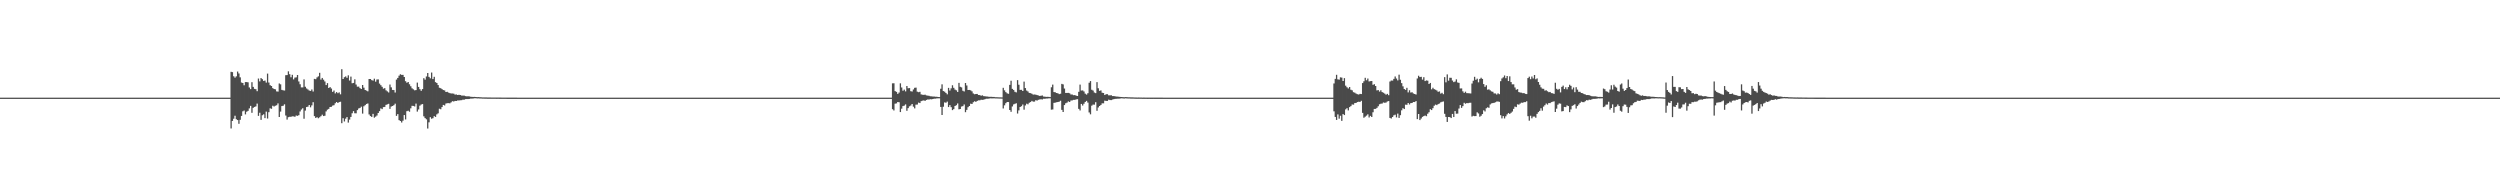 <?xml version="1.0" encoding="UTF-8"?>
<svg xmlns="http://www.w3.org/2000/svg" width="1920" height="150">
  <path d="M0 75.000h1v1.000H0zM1 75.000h1v1.000H1zM2 75.000h1v1.000H2zM3 75.000h1v1.000H3zM4 75.000h1v1.000H4zM5 75.000h1v1.000H5zM6 75.000h1v1.000H6zM7 75.000h1v1.000H7zM8 75.000h1v1.000H8zM9 75.000h1v1.000H9zM10 75.000h1v1.000H10zM11 75.000h1v1.000H11zM12 75.000h1v1.000H12zM13 75.000h1v1.000H13zM14 75.000h1v1.000H14zM15 75.000h1v1.000H15zM16 75.000h1v1.000H16zM17 75.000h1v1.000H17zM18 75.000h1v1.000H18zM19 75.000h1v1.000H19zM20 75.000h1v1.000H20zM21 75.000h1v1.000H21zM22 75.000h1v1.000H22zM23 75.000h1v1.000H23zM24 75.000h1v1.000H24zM25 75.000h1v1.000H25zM26 75.000h1v1.000H26zM27 75.000h1v1.000H27zM28 75.000h1v1.000H28zM29 75.000h1v1.000H29zM30 75.000h1v1.000H30zM31 75.000h1v1.000H31zM32 75.000h1v1.000H32zM33 75.000h1v1.000H33zM34 75.000h1v1.000H34zM35 75.000h1v1.000H35zM36 75.000h1v1.000H36zM37 75.000h1v1.000H37zM38 75.000h1v1.000H38zM39 75.000h1v1.000H39zM40 75.000h1v1.000H40zM41 75.000h1v1.000H41zM42 75.000h1v1.000H42zM43 75.000h1v1.000H43zM44 75.000h1v1.000H44zM45 75.000h1v1.000H45zM46 75.000h1v1.000H46zM47 75.000h1v1.000H47zM48 75.000h1v1.000H48zM49 75.000h1v1.000H49zM50 75.000h1v1.000H50zM51 75.000h1v1.000H51zM52 75.000h1v1.000H52zM53 75.000h1v1.000H53zM54 75.000h1v1.000H54zM55 75.000h1v1.000H55zM56 75.000h1v1.000H56zM57 75.000h1v1.000H57zM58 75.000h1v1.000H58zM59 75.000h1v1.000H59zM60 75.000h1v1.000H60zM61 75.000h1v1.000H61zM62 75.000h1v1.000H62zM63 75.000h1v1.000H63zM64 75.000h1v1.000H64zM65 75.000h1v1.000H65zM66 75.000h1v1.000H66zM67 75.000h1v1.000H67zM68 75.000h1v1.000H68zM69 75.000h1v1.000H69zM70 75.000h1v1.000H70zM71 75.000h1v1.000H71zM72 75.000h1v1.000H72zM73 75.000h1v1.000H73zM74 75.000h1v1.000H74zM75 75.000h1v1.000H75zM76 75.000h1v1.000H76zM77 75.000h1v1.000H77zM78 75.000h1v1.000H78zM79 75.000h1v1.000H79zM80 75.000h1v1.000H80zM81 75.000h1v1.000H81zM82 75.000h1v1.000H82zM83 75.000h1v1.000H83zM84 75.000h1v1.000H84zM85 75.000h1v1.000H85zM86 75.000h1v1.000H86zM87 75.000h1v1.000H87zM88 75.000h1v1.000H88zM89 75.000h1v1.000H89zM90 75.000h1v1.000H90zM91 75.000h1v1.000H91zM92 75.000h1v1.000H92zM93 75.000h1v1.000H93zM94 75.000h1v1.000H94zM95 75.000h1v1.000H95zM96 75.000h1v1.000H96zM97 75.000h1v1.000H97zM98 75.000h1v1.000H98zM99 75.000h1v1.000H99zM100 75.000h1v1.000H100zM101 75.000h1v1.000H101zM102 75.000h1v1.000H102zM103 75.000h1v1.000H103zM104 75.000h1v1.000H104zM105 75.000h1v1.000H105zM106 75.000h1v1.000H106zM107 75.000h1v1.000H107zM108 75.000h1v1.000H108zM109 75.000h1v1.000H109zM110 75.000h1v1.000H110zM111 75.000h1v1.000H111zM112 75.000h1v1.000H112zM113 75.000h1v1.000H113zM114 75.000h1v1.000H114zM115 75.000h1v1.000H115zM116 75.000h1v1.000H116zM117 75.000h1v1.000H117zM118 75.000h1v1.000H118zM119 75.000h1v1.000H119zM120 75.000h1v1.000H120zM121 75.000h1v1.000H121zM122 75.000h1v1.000H122zM123 75.000h1v1.000H123zM124 75.000h1v1.000H124zM125 75.000h1v1.000H125zM126 75.000h1v1.000H126zM127 75.000h1v1.000H127zM128 75.000h1v1.000H128zM129 75.000h1v1.000H129zM130 75.000h1v1.000H130zM131 75.000h1v1.000H131zM132 75.000h1v1.000H132zM133 75.000h1v1.000H133zM134 75.000h1v1.000H134zM135 75.000h1v1.000H135zM136 75.000h1v1.000H136zM137 75.000h1v1.000H137zM138 75.000h1v1.000H138zM139 75.000h1v1.000H139zM140 75.000h1v1.000H140zM141 75.000h1v1.000H141zM142 75.000h1v1.000H142zM143 75.000h1v1.000H143zM144 75.000h1v1.000H144zM145 75.000h1v1.000H145zM146 75.000h1v1.000H146zM147 75.000h1v1.000H147zM148 75.000h1v1.000H148zM149 75.000h1v1.000H149zM150 75.000h1v1.000H150zM151 75.000h1v1.000H151zM152 75.000h1v1.000H152zM153 75.000h1v1.000H153zM154 75.000h1v1.000H154zM155 75.000h1v1.000H155zM156 75.000h1v1.000H156zM157 75.000h1v1.000H157zM158 75.000h1v1.000H158zM159 75.000h1v1.000H159zM160 75.000h1v1.000H160zM161 75.000h1v1.000H161zM162 75.000h1v1.000H162zM163 75.000h1v1.000H163zM164 75.000h1v1.000H164zM165 75.000h1v1.000H165zM166 75.000h1v1.000H166zM167 75.000h1v1.000H167zM168 75.000h1v1.000H168zM169 75.000h1v1.000H169zM170 75.000h1v1.000H170zM171 75.000h1v1.000H171zM172 75.000h1v1.000H172zM173 75.000h1v1.000H173zM174 75.000h1v1.000H174zM175 75.000h1v1.000H175zM176 75.000h1v1.000H176zM177 55.154h1v43.490H177zM178 55.389h1v37.510H178zM179 58.579h1v32.595H179zM180 59.641h1v29.220H180zM181 58.599h1v32.982H181zM182 54.942h1v37.288H182zM183 56.438h1v38.627H183zM184 59.376h1v32.637H184zM185 63.383h1v25.656H185zM186 63.748h1v21.745H186zM187 65.495h1v19.373H187zM188 63.004h1v24.836H188zM189 63.012h1v22.794H189zM190 63.243h1v21.915H190zM191 67.149h1v16.110H191zM192 68.463h1v12.846H192zM193 63.142h1v23.505H193zM194 66.702h1v16.107H194zM195 68.239h1v13.900H195zM196 68.482h1v13.254H196zM197 70.047h1v9.499H197zM198 60.334h1v28.649H198zM199 62.506h1v24.084H199zM200 59.946h1v32.125H200zM201 60.802h1v27.704H201zM202 62.154h1v25.628H202zM203 61.863h1v28.861H203zM204 63.452h1v22.232H204zM205 56.506h1v34.503H205zM206 63.412h1v22.774H206zM207 65.418h1v17.797H207zM208 66.060h1v17.522H208zM209 67.671h1v13.541H209zM210 68.330h1v13.484H210zM211 68.615h1v12.611H211zM212 70.173h1v10.671H212zM213 70.351h1v9.038H213zM214 64.099h1v25.766H214zM215 64.743h1v20.980H215zM216 68.997h1v12.455H216zM217 69.383h1v11.804H217zM218 69.550h1v10.589H218zM219 57.751h1v30.957H219zM220 57.664h1v34.174H220zM221 54.803h1v35.185H221zM222 56.977h1v32.746H222zM223 59.344h1v30.366H223zM224 57.426h1v31.940H224zM225 60.991h1v28.400H225zM226 59.590h1v30.099H226zM227 59.394h1v29.341H227zM228 57.579h1v31.416H228zM229 62.557h1v25.917H229zM230 64.721h1v20.859H230zM231 67.103h1v17.009H231zM232 67.132h1v16.015H232zM233 61.003h1v30.198H233zM234 66.611h1v18.310H234zM235 67.946h1v14.282H235zM236 68.712h1v13.198H236zM237 69.524h1v11.100H237zM238 69.822h1v12.586H238zM239 68.692h1v12.252H239zM240 70.277h1v8.203H240zM241 60.585h1v28.619H241zM242 60.818h1v29.764H242zM243 59.420h1v30.604H243zM244 58.648h1v32.191H244zM245 55.892h1v34.213H245zM246 61.154h1v28.088H246zM247 59.834h1v28.245H247zM248 61.206h1v27.941H248zM249 62.558h1v26.325H249zM250 65.321h1v20.256H250zM251 63.833h1v20.389H251zM252 67.570h1v16.057H252zM253 66.879h1v15.274H253zM254 68.007h1v14.028H254zM255 70.577h1v10.541H255zM256 69.516h1v11.281H256zM257 71.718h1v7.584H257zM258 70.692h1v7.650H258zM259 71.574h1v7.555H259zM260 70.986h1v7.381H260zM261 72.431h1v5.680H261zM262 53.161h1v41.477H262zM263 60.682h1v30.114H263zM264 59.313h1v33.947H264zM265 58.675h1v32.459H265zM266 59.768h1v30.114H266zM267 57.839h1v36.297H267zM268 61.825h1v30.022H268zM269 58.841h1v30.946H269zM270 63.941h1v23.045H270zM271 63.677h1v21.692H271zM272 60.939h1v26.048H272zM273 64.903h1v22.158H273zM274 66.545h1v18.060H274zM275 66.514h1v16.802H275zM276 67.669h1v15.237H276zM277 68.360h1v13.578H277zM278 65.257h1v21.983H278zM279 67.332h1v14.258H279zM280 69.138h1v11.594H280zM281 69.571h1v10.244H281zM282 70.138h1v9.336H282zM283 60.672h1v27.239H283zM284 60.673h1v28.473H284zM285 61.545h1v28.256H285zM286 61.891h1v25.560H286zM287 60.410h1v29.966H287zM288 62.744h1v26.833H288zM289 61.009h1v27.710H289zM290 60.995h1v25.801H290zM291 64.228h1v21.111H291zM292 65.444h1v17.815H292zM293 66.664h1v17.150H293zM294 68.101h1v14.168H294zM295 67.665h1v14.473H295zM296 69.391h1v11.153H296zM297 70.201h1v9.907H297zM298 70.991h1v8.736H298zM299 64.898h1v18.721H299zM300 67.054h1v14.748H300zM301 69.059h1v12.334H301zM302 69.177h1v11.628H302zM303 71.076h1v8.523H303zM304 61.110h1v27.875H304zM305 59.875h1v27.767H305zM306 58.099h1v34.170H306zM307 57.034h1v35.910H307zM308 57.495h1v36.606H308zM309 57.481h1v35.190H309zM310 59.134h1v29.236H310zM311 62.375h1v29.393H311zM312 63.545h1v21.845H312zM313 62.971h1v22.065H313zM314 64.740h1v21.050H314zM315 66.229h1v16.972H315zM316 67.820h1v13.422H316zM317 68.589h1v12.781H317zM318 69.396h1v12.390H318zM319 69.192h1v10.353H319zM320 63.439h1v22.293H320zM321 66.772h1v17.287H321zM322 68.492h1v12.679H322zM323 69.747h1v10.561H323zM324 68.378h1v11.520H324zM325 60.060h1v29.300H325zM326 61.208h1v29.528H326zM327 58.700h1v32.959H327zM328 56.077h1v42.657H328zM329 59.044h1v34.884H329zM330 60.147h1v29.862H330zM331 55.718h1v35.472H331zM332 60.739h1v30.033H332zM333 59.003h1v30.195H333zM334 63.079h1v26.731H334zM335 63.762h1v24.098H335zM336 65.330h1v21.703H336zM337 67.371h1v16.118H337zM338 67.755h1v16.164H338zM339 68.479h1v13.740H339zM340 69.167h1v11.401H340zM341 69.423h1v11.553H341zM342 70.667h1v8.856H342zM343 70.491h1v8.780H343zM344 71.128h1v8.091H344zM345 71.525h1v7.822H345zM346 71.790h1v6.783H346zM347 71.805h1v5.927H347zM348 71.937h1v6.043H348zM349 72.647h1v4.859H349zM350 72.547h1v5.017H350zM351 72.954h1v4.204H351zM352 72.791h1v4.347H352zM353 72.947h1v4.067H353zM354 73.361h1v3.591H354zM355 73.442h1v3.114H355zM356 73.434h1v3.143H356zM357 73.844h1v2.302H357zM358 73.988h1v2.113H358zM359 73.929h1v2.178H359zM360 74.010h1v1.973H360zM361 74.291h1v1.442H361zM362 74.395h1v1.328H362zM363 74.421h1v1.175H363zM364 74.419h1v1.068H364zM365 74.485h1v1.003H365zM366 74.597h1v1.000H366zM367 74.559h1v1.000H367zM368 74.665h1v1.000H368zM369 74.700h1v1.000H369zM370 74.779h1v1.000H370zM371 74.785h1v1.000H371zM372 74.812h1v1.000H372zM373 74.810h1v1.000H373zM374 74.865h1v1.000H374zM375 74.863h1v1.000H375zM376 74.871h1v1.000H376zM377 74.891h1v1.000H377zM378 74.892h1v1.000H378zM379 74.899h1v1.000H379zM380 74.888h1v1.000H380zM381 74.911h1v1.000H381zM382 74.892h1v1.000H382zM383 74.930h1v1.000H383zM384 74.927h1v1.000H384zM385 74.936h1v1.000H385zM386 74.948h1v1.000H386zM387 74.947h1v1.000H387zM388 74.951h1v1.000H388zM389 74.959h1v1.000H389zM390 74.965h1v1.000H390zM391 74.958h1v1.000H391zM392 74.968h1v1.000H392zM393 74.977h1v1.000H393zM394 74.972h1v1.000H394zM395 74.979h1v1.000H395zM396 74.982h1v1.000H396zM397 74.984h1v1.000H397zM398 74.986h1v1.000H398zM399 74.988h1v1.000H399zM400 74.990h1v1.000H400zM401 74.991h1v1.000H401zM402 74.992h1v1.000H402zM403 74.993h1v1.000H403zM404 74.993h1v1.000H404zM405 74.994h1v1.000H405zM406 74.994h1v1.000H406zM407 74.995h1v1.000H407zM408 74.995h1v1.000H408zM409 74.996h1v1.000H409zM410 74.995h1v1.000H410zM411 74.996h1v1.000H411zM412 74.996h1v1.000H412zM413 74.996h1v1.000H413zM414 74.997h1v1.000H414zM415 74.997h1v1.000H415zM416 74.997h1v1.000H416zM417 74.997h1v1.000H417zM418 74.998h1v1.000H418zM419 74.999h1v1.000H419zM420 74.999h1v1.000H420zM421 74.999h1v1.000H421zM422 74.999h1v1.000H422zM423 74.999h1v1.000H423zM424 74.999h1v1.000H424zM425 74.999h1v1.000H425zM426 74.999h1v1.000H426zM427 74.999h1v1.000H427zM428 74.999h1v1.000H428zM429 74.999h1v1.000H429zM430 75.000h1v1.000H430zM431 74.999h1v1.000H431zM432 75.000h1v1.000H432zM433 75.000h1v1.000H433zM434 75.000h1v1.000H434zM435 75.000h1v1.000H435zM436 75.000h1v1.000H436zM437 75.000h1v1.000H437zM438 75.000h1v1.000H438zM439 75.000h1v1.000H439zM440 75.000h1v1.000H440zM441 75.000h1v1.000H441zM442 75.000h1v1.000H442zM443 75.000h1v1.000H443zM444 75.000h1v1.000H444zM445 75.000h1v1.000H445zM446 75.000h1v1.000H446zM447 75.000h1v1.000H447zM448 75.000h1v1.000H448zM449 75.000h1v1.000H449zM450 75.000h1v1.000H450zM451 75.000h1v1.000H451zM452 75.000h1v1.000H452zM453 75.000h1v1.000H453zM454 75.000h1v1.000H454zM455 75.000h1v1.000H455zM456 75.000h1v1.000H456zM457 75.000h1v1.000H457zM458 75.000h1v1.000H458zM459 75.000h1v1.000H459zM460 75.000h1v1.000H460zM461 75.000h1v1.000H461zM462 75.000h1v1.000H462zM463 75.000h1v1.000H463zM464 75.000h1v1.000H464zM465 75.000h1v1.000H465zM466 75.000h1v1.000H466zM467 75.000h1v1.000H467zM468 75.000h1v1.000H468zM469 75.000h1v1.000H469zM470 75.000h1v1.000H470zM471 75.000h1v1.000H471zM472 75.000h1v1.000H472zM473 75.000h1v1.000H473zM474 75.000h1v1.000H474zM475 75.000h1v1.000H475zM476 75.000h1v1.000H476zM477 75.000h1v1.000H477zM478 75.000h1v1.000H478zM479 75.000h1v1.000H479zM480 75.000h1v1.000H480zM481 75.000h1v1.000H481zM482 75.000h1v1.000H482zM483 75.000h1v1.000H483zM484 75.000h1v1.000H484zM485 75.000h1v1.000H485zM486 75.000h1v1.000H486zM487 75.000h1v1.000H487zM488 75.000h1v1.000H488zM489 75.000h1v1.000H489zM490 75.000h1v1.000H490zM491 75.000h1v1.000H491zM492 75.000h1v1.000H492zM493 75.000h1v1.000H493zM494 75.000h1v1.000H494zM495 75.000h1v1.000H495zM496 75.000h1v1.000H496zM497 75.000h1v1.000H497zM498 75.000h1v1.000H498zM499 75.000h1v1.000H499zM500 75.000h1v1.000H500zM501 75.000h1v1.000H501zM502 75.000h1v1.000H502zM503 75.000h1v1.000H503zM504 75.000h1v1.000H504zM505 75.000h1v1.000H505zM506 75.000h1v1.000H506zM507 75.000h1v1.000H507zM508 75.000h1v1.000H508zM509 75.000h1v1.000H509zM510 75.000h1v1.000H510zM511 75.000h1v1.000H511zM512 75.000h1v1.000H512zM513 75.000h1v1.000H513zM514 75.000h1v1.000H514zM515 75.000h1v1.000H515zM516 75.000h1v1.000H516zM517 75.000h1v1.000H517zM518 75.000h1v1.000H518zM519 75.000h1v1.000H519zM520 75.000h1v1.000H520zM521 75.000h1v1.000H521zM522 75.000h1v1.000H522zM523 75.000h1v1.000H523zM524 75.000h1v1.000H524zM525 75.000h1v1.000H525zM526 75.000h1v1.000H526zM527 75.000h1v1.000H527zM528 75.000h1v1.000H528zM529 75.000h1v1.000H529zM530 75.000h1v1.000H530zM531 75.000h1v1.000H531zM532 75.000h1v1.000H532zM533 75.000h1v1.000H533zM534 75.000h1v1.000H534zM535 75.000h1v1.000H535zM536 75.000h1v1.000H536zM537 75.000h1v1.000H537zM538 75.000h1v1.000H538zM539 75.000h1v1.000H539zM540 75.000h1v1.000H540zM541 75.000h1v1.000H541zM542 75.000h1v1.000H542zM543 75.000h1v1.000H543zM544 75.000h1v1.000H544zM545 75.000h1v1.000H545zM546 75.000h1v1.000H546zM547 75.000h1v1.000H547zM548 75.000h1v1.000H548zM549 75.000h1v1.000H549zM550 75.000h1v1.000H550zM551 75.000h1v1.000H551zM552 75.000h1v1.000H552zM553 75.000h1v1.000H553zM554 75.000h1v1.000H554zM555 75.000h1v1.000H555zM556 75.000h1v1.000H556zM557 75.000h1v1.000H557zM558 75.000h1v1.000H558zM559 75.000h1v1.000H559zM560 75.000h1v1.000H560zM561 75.000h1v1.000H561zM562 75.000h1v1.000H562zM563 75.000h1v1.000H563zM564 75.000h1v1.000H564zM565 75.000h1v1.000H565zM566 75.000h1v1.000H566zM567 75.000h1v1.000H567zM568 75.000h1v1.000H568zM569 75.000h1v1.000H569zM570 75.000h1v1.000H570zM571 75.000h1v1.000H571zM572 75.000h1v1.000H572zM573 75.000h1v1.000H573zM574 75.000h1v1.000H574zM575 75.000h1v1.000H575zM576 75.000h1v1.000H576zM577 75.000h1v1.000H577zM578 75.000h1v1.000H578zM579 75.000h1v1.000H579zM580 75.000h1v1.000H580zM581 75.000h1v1.000H581zM582 75.000h1v1.000H582zM583 75.000h1v1.000H583zM584 75.000h1v1.000H584zM585 75.000h1v1.000H585zM586 75.000h1v1.000H586zM587 75.000h1v1.000H587zM588 75.000h1v1.000H588zM589 75.000h1v1.000H589zM590 75.000h1v1.000H590zM591 75.000h1v1.000H591zM592 75.000h1v1.000H592zM593 75.000h1v1.000H593zM594 75.000h1v1.000H594zM595 75.000h1v1.000H595zM596 75.000h1v1.000H596zM597 75.000h1v1.000H597zM598 75.000h1v1.000H598zM599 75.000h1v1.000H599zM600 75.000h1v1.000H600zM601 75.000h1v1.000H601zM602 75.000h1v1.000H602zM603 75.000h1v1.000H603zM604 75.000h1v1.000H604zM605 75.000h1v1.000H605zM606 75.000h1v1.000H606zM607 75.000h1v1.000H607zM608 75.000h1v1.000H608zM609 75.000h1v1.000H609zM610 75.000h1v1.000H610zM611 75.000h1v1.000H611zM612 75.000h1v1.000H612zM613 75.000h1v1.000H613zM614 75.000h1v1.000H614zM615 75.000h1v1.000H615zM616 75.000h1v1.000H616zM617 75.000h1v1.000H617zM618 75.000h1v1.000H618zM619 75.000h1v1.000H619zM620 75.000h1v1.000H620zM621 75.000h1v1.000H621zM622 75.000h1v1.000H622zM623 75.000h1v1.000H623zM624 75.000h1v1.000H624zM625 75.000h1v1.000H625zM626 75.000h1v1.000H626zM627 75.000h1v1.000H627zM628 75.000h1v1.000H628zM629 75.000h1v1.000H629zM630 75.000h1v1.000H630zM631 75.000h1v1.000H631zM632 75.000h1v1.000H632zM633 75.000h1v1.000H633zM634 75.000h1v1.000H634zM635 75.000h1v1.000H635zM636 75.000h1v1.000H636zM637 75.000h1v1.000H637zM638 75.000h1v1.000H638zM639 75.000h1v1.000H639zM640 75.000h1v1.000H640zM641 75.000h1v1.000H641zM642 75.000h1v1.000H642zM643 75.000h1v1.000H643zM644 75.000h1v1.000H644zM645 75.000h1v1.000H645zM646 75.000h1v1.000H646zM647 75.000h1v1.000H647zM648 75.000h1v1.000H648zM649 75.000h1v1.000H649zM650 75.000h1v1.000H650zM651 75.000h1v1.000H651zM652 75.000h1v1.000H652zM653 75.000h1v1.000H653zM654 75.000h1v1.000H654zM655 75.000h1v1.000H655zM656 75.000h1v1.000H656zM657 75.000h1v1.000H657zM658 75.000h1v1.000H658zM659 75.000h1v1.000H659zM660 75.000h1v1.000H660zM661 75.000h1v1.000H661zM662 75.000h1v1.000H662zM663 75.000h1v1.000H663zM664 75.000h1v1.000H664zM665 75.000h1v1.000H665zM666 75.000h1v1.000H666zM667 75.000h1v1.000H667zM668 75.000h1v1.000H668zM669 75.000h1v1.000H669zM670 75.000h1v1.000H670zM671 75.000h1v1.000H671zM672 75.000h1v1.000H672zM673 75.000h1v1.000H673zM674 75.000h1v1.000H674zM675 75.000h1v1.000H675zM676 75.000h1v1.000H676zM677 75.000h1v1.000H677zM678 75.000h1v1.000H678zM679 75.000h1v1.000H679zM680 75.000h1v1.000H680zM681 75.000h1v1.000H681zM682 75.000h1v1.000H682zM683 75.000h1v1.000H683zM684 75.000h1v1.000H684zM685 64.023h1v19.825H685zM686 63.939h1v20.912H686zM687 69.970h1v9.650H687zM688 70.545h1v8.860H688zM689 72.101h1v6.234H689zM690 71.052h1v7.492H690zM691 63.987h1v22.057H691zM692 67.161h1v16.309H692zM693 69.669h1v11.804H693zM694 68.794h1v12.308H694zM695 70.213h1v9.955H695zM696 66.026h1v19.062H696zM697 67.803h1v15.251H697zM698 67.616h1v14.072H698zM699 70.022h1v11.051H699zM700 70.272h1v9.583H700zM701 68.713h1v13.231H701zM702 67.409h1v15.827H702zM703 67.255h1v13.143H703zM704 70.394h1v9.865H704zM705 70.828h1v7.989H705zM706 70.514h1v8.648H706zM707 72.494h1v5.198H707zM708 72.773h1v4.521H708zM709 72.838h1v4.279H709zM710 72.694h1v4.784H710zM711 73.257h1v3.493H711zM712 73.425h1v2.975H712zM713 73.564h1v2.895H713zM714 73.952h1v2.235H714zM715 73.960h1v2.319H715zM716 74.121h1v1.887H716zM717 74.153h1v1.615H717zM718 74.287h1v1.465H718zM719 74.317h1v1.231H719zM720 74.503h1v1.026H720zM721 74.543h1v1.000H721zM722 68.152h1v13.953H722zM723 64.780h1v23.557H723zM724 69.923h1v12.066H724zM725 70.383h1v8.241H725zM726 71.364h1v7.530H726zM727 72.456h1v5.585H727zM728 67.467h1v14.770H728zM729 69.525h1v11.235H729zM730 67.849h1v14.503H730zM731 65.496h1v19.090H731zM732 67.431h1v16.405H732zM733 68.790h1v12.625H733zM734 69.394h1v11.394H734zM735 70.586h1v8.890H735zM736 63.643h1v20.346H736zM737 66.640h1v17.075H737zM738 67.123h1v14.695H738zM739 69.692h1v11.799H739zM740 70.226h1v10.025H740zM741 63.761h1v22.407H741zM742 65.645h1v18.733H742zM743 69.131h1v13.208H743zM744 69.066h1v12.365H744zM745 69.387h1v10.243H745zM746 70.158h1v9.735H746zM747 71.806h1v6.723H747zM748 72.407h1v5.364H748zM749 72.210h1v6.039H749zM750 72.125h1v5.381H750zM751 72.964h1v4.104H751zM752 73.020h1v4.037H752zM753 73.533h1v3.045H753zM754 73.239h1v3.435H754zM755 73.828h1v2.723H755zM756 73.944h1v2.254H756zM757 74.067h1v1.778H757zM758 74.134h1v1.701H758zM759 74.364h1v1.387H759zM760 74.331h1v1.191H760zM761 74.366h1v1.193H761zM762 74.470h1v1.096H762zM763 74.467h1v1.037H763zM764 74.627h1v1.000H764zM765 74.647h1v1.000H765zM766 74.677h1v1.000H766zM767 74.743h1v1.000H767zM768 74.749h1v1.000H768zM769 74.795h1v1.000H769zM770 67.443h1v15.883H770zM771 69.381h1v11.524H771zM772 70.745h1v8.500H772zM773 71.681h1v6.674H773zM774 72.064h1v6.321H774zM775 65.186h1v19.277H775zM776 62.004h1v23.839H776zM777 68.273h1v13.502H777zM778 69.063h1v11.111H778zM779 70.507h1v9.218H779zM780 70.953h1v8.363H780zM781 61.563h1v25.640H781zM782 65.058h1v19.752H782zM783 69.035h1v13.132H783zM784 68.978h1v12.568H784zM785 69.868h1v10.399H785zM786 62.658h1v21.553H786zM787 67.618h1v13.386H787zM788 69.551h1v10.049H788zM789 70.253h1v9.878H789zM790 71.384h1v7.534H790zM791 71.521h1v6.889H791zM792 71.971h1v5.520H792zM793 72.664h1v5.431H793zM794 72.540h1v5.484H794zM795 72.730h1v4.230H795zM796 73.002h1v4.239H796zM797 73.337h1v3.320H797zM798 73.676h1v2.731H798zM799 73.543h1v2.702H799zM800 73.328h1v3.073H800zM801 74.148h1v1.665H801zM802 74.218h1v1.659H802zM803 74.417h1v1.246H803zM804 74.363h1v1.297H804zM805 74.396h1v1.114H805zM806 74.525h1v1.000H806zM807 67.019h1v17.187H807zM808 64.974h1v19.103H808zM809 70.706h1v8.271H809zM810 70.897h1v7.914H810zM811 71.417h1v7.124H811zM812 71.675h1v6.651H812zM813 72.313h1v5.774H813zM814 72.013h1v5.329H814zM815 64.385h1v19.979H815zM816 64.814h1v21.178H816zM817 67.977h1v12.725H817zM818 71.371h1v7.931H818zM819 71.388h1v7.385H819zM820 71.321h1v6.572H820zM821 71.653h1v6.688H821zM822 72.567h1v4.616H822zM823 72.610h1v4.506H823zM824 73.088h1v3.627H824zM825 73.026h1v3.694H825zM826 73.470h1v2.871H826zM827 73.744h1v2.454H827zM828 70.508h1v13.109H828zM829 64.967h1v19.865H829zM830 69.512h1v10.313H830zM831 69.404h1v11.622H831zM832 70.270h1v9.393H832zM833 71.961h1v6.316H833zM834 72.649h1v4.818H834zM835 71.597h1v7.188H835zM836 63.561h1v22.799H836zM837 62.264h1v25.533H837zM838 68.902h1v12.247H838zM839 69.509h1v10.812H839zM840 71.076h1v9.313H840zM841 71.523h1v6.970H841zM842 63.096h1v22.022H842zM843 67.807h1v14.711H843zM844 69.794h1v11.619H844zM845 69.440h1v11.160H845zM846 71.216h1v8.166H846zM847 71.416h1v7.931H847zM848 72.984h1v4.310H848zM849 72.325h1v5.194H849zM850 72.342h1v5.194H850zM851 73.237h1v3.319H851zM852 73.205h1v3.621H852zM853 73.155h1v3.744H853zM854 73.781h1v2.663H854zM855 73.802h1v2.341H855zM856 73.959h1v1.987H856zM857 74.154h1v1.709H857zM858 74.192h1v1.577H858zM859 74.330h1v1.470H859zM860 74.453h1v1.161H860zM861 74.494h1v1.000H861zM862 74.617h1v1.000H862zM863 74.654h1v1.000H863zM864 74.540h1v1.000H864zM865 74.597h1v1.000H865zM866 74.686h1v1.000H866zM867 74.698h1v1.000H867zM868 74.768h1v1.000H868zM869 74.763h1v1.000H869zM870 74.784h1v1.000H870zM871 74.847h1v1.000H871zM872 74.855h1v1.000H872zM873 74.883h1v1.000H873zM874 74.874h1v1.000H874zM875 74.895h1v1.000H875zM876 74.903h1v1.000H876zM877 74.933h1v1.000H877zM878 74.932h1v1.000H878zM879 74.937h1v1.000H879zM880 74.941h1v1.000H880zM881 74.961h1v1.000H881zM882 74.949h1v1.000H882zM883 74.957h1v1.000H883zM884 74.962h1v1.000H884zM885 74.956h1v1.000H885zM886 74.959h1v1.000H886zM887 74.962h1v1.000H887zM888 74.975h1v1.000H888zM889 74.973h1v1.000H889zM890 74.981h1v1.000H890zM891 74.981h1v1.000H891zM892 74.981h1v1.000H892zM893 74.984h1v1.000H893zM894 74.988h1v1.000H894zM895 74.985h1v1.000H895zM896 74.987h1v1.000H896zM897 74.989h1v1.000H897zM898 74.989h1v1.000H898zM899 74.992h1v1.000H899zM900 74.991h1v1.000H900zM901 74.992h1v1.000H901zM902 74.994h1v1.000H902zM903 74.994h1v1.000H903zM904 74.992h1v1.000H904zM905 74.994h1v1.000H905zM906 74.996h1v1.000H906zM907 74.996h1v1.000H907zM908 74.995h1v1.000H908zM909 74.996h1v1.000H909zM910 74.995h1v1.000H910zM911 74.996h1v1.000H911zM912 74.997h1v1.000H912zM913 74.997h1v1.000H913zM914 74.997h1v1.000H914zM915 74.997h1v1.000H915zM916 74.997h1v1.000H916zM917 74.997h1v1.000H917zM918 74.998h1v1.000H918zM919 74.997h1v1.000H919zM920 74.998h1v1.000H920zM921 74.998h1v1.000H921zM922 74.999h1v1.000H922zM923 74.999h1v1.000H923zM924 74.999h1v1.000H924zM925 74.999h1v1.000H925zM926 74.999h1v1.000H926zM927 74.999h1v1.000H927zM928 74.999h1v1.000H928zM929 74.999h1v1.000H929zM930 74.999h1v1.000H930zM931 74.999h1v1.000H931zM932 74.999h1v1.000H932zM933 74.999h1v1.000H933zM934 74.999h1v1.000H934zM935 74.999h1v1.000H935zM936 74.999h1v1.000H936zM937 75.000h1v1.000H937zM938 74.999h1v1.000H938zM939 74.999h1v1.000H939zM940 75.000h1v1.000H940zM941 75.000h1v1.000H941zM942 75.000h1v1.000H942zM943 75.000h1v1.000H943zM944 75.000h1v1.000H944zM945 75.000h1v1.000H945zM946 75.000h1v1.000H946zM947 75.000h1v1.000H947zM948 75.000h1v1.000H948zM949 75.000h1v1.000H949zM950 75.000h1v1.000H950zM951 75.000h1v1.000H951zM952 75.000h1v1.000H952zM953 75.000h1v1.000H953zM954 75.000h1v1.000H954zM955 75.000h1v1.000H955zM956 75.000h1v1.000H956zM957 75.000h1v1.000H957zM958 75.000h1v1.000H958zM959 75.000h1v1.000H959zM960 75.000h1v1.000H960zM961 75.000h1v1.000H961zM962 75.000h1v1.000H962zM963 75.000h1v1.000H963zM964 75.000h1v1.000H964zM965 75.000h1v1.000H965zM966 75.000h1v1.000H966zM967 75.000h1v1.000H967zM968 75.000h1v1.000H968zM969 75.000h1v1.000H969zM970 75.000h1v1.000H970zM971 75.000h1v1.000H971zM972 75.000h1v1.000H972zM973 75.000h1v1.000H973zM974 75.000h1v1.000H974zM975 75.000h1v1.000H975zM976 75.000h1v1.000H976zM977 75.000h1v1.000H977zM978 75.000h1v1.000H978zM979 75.000h1v1.000H979zM980 75.000h1v1.000H980zM981 75.000h1v1.000H981zM982 75.000h1v1.000H982zM983 75.000h1v1.000H983zM984 75.000h1v1.000H984zM985 75.000h1v1.000H985zM986 75.000h1v1.000H986zM987 75.000h1v1.000H987zM988 75.000h1v1.000H988zM989 75.000h1v1.000H989zM990 75.000h1v1.000H990zM991 75.000h1v1.000H991zM992 75.000h1v1.000H992zM993 75.000h1v1.000H993zM994 75.000h1v1.000H994zM995 75.000h1v1.000H995zM996 75.000h1v1.000H996zM997 75.000h1v1.000H997zM998 75.000h1v1.000H998zM999 75.000h1v1.000H999zM1000 75.000h1v1.000H1000zM1001 75.000h1v1.000H1001zM1002 75.000h1v1.000H1002zM1003 75.000h1v1.000H1003zM1004 75.000h1v1.000H1004zM1005 75.000h1v1.000H1005zM1006 75.000h1v1.000H1006zM1007 75.000h1v1.000H1007zM1008 75.000h1v1.000H1008zM1009 75.000h1v1.000H1009zM1010 75.000h1v1.000H1010zM1011 75.000h1v1.000H1011zM1012 75.000h1v1.000H1012zM1013 75.000h1v1.000H1013zM1014 75.000h1v1.000H1014zM1015 75.000h1v1.000H1015zM1016 75.000h1v1.000H1016zM1017 75.000h1v1.000H1017zM1018 75.000h1v1.000H1018zM1019 75.000h1v1.000H1019zM1020 75.000h1v1.000H1020zM1021 75.000h1v1.000H1021zM1022 75.000h1v1.000H1022zM1023 75.000h1v1.000H1023zM1024 64.085h1v21.417H1024zM1025 60.573h1v29.208H1025zM1026 57.436h1v34.661H1026zM1027 60.940h1v26.922H1027zM1028 61.206h1v29.917H1028zM1029 59.404h1v29.493H1029zM1030 59.575h1v33.237H1030zM1031 62.185h1v25.397H1031zM1032 60.030h1v28.340H1032zM1033 65.804h1v18.205H1033zM1034 67.022h1v16.087H1034zM1035 67.919h1v16.857H1035zM1036 66.816h1v15.452H1036zM1037 68.935h1v12.572H1037zM1038 69.365h1v10.865H1038zM1039 70.832h1v9.540H1039zM1040 71.187h1v7.944H1040zM1041 71.904h1v7.174H1041zM1042 72.351h1v6.018H1042zM1043 72.606h1v5.506H1043zM1044 72.083h1v6.180H1044zM1045 72.247h1v5.158H1045zM1046 63.798h1v22.901H1046zM1047 62.427h1v27.989H1047zM1048 59.742h1v29.883H1048zM1049 61.651h1v27.140H1049zM1050 60.327h1v27.490H1050zM1051 62.587h1v27.642H1051zM1052 62.309h1v26.672H1052zM1053 62.226h1v27.609H1053zM1054 65.118h1v21.082H1054zM1055 64.651h1v19.016H1055zM1056 66.042h1v17.591H1056zM1057 69.417h1v13.405H1057zM1058 69.182h1v12.444H1058zM1059 70.375h1v9.711H1059zM1060 69.305h1v10.368H1060zM1061 70.693h1v8.837H1061zM1062 71.220h1v7.451H1062zM1063 71.890h1v7.069H1063zM1064 72.718h1v6.042H1064zM1065 72.096h1v5.804H1065zM1066 73.133h1v4.508H1066zM1067 62.630h1v27.924H1067zM1068 61.843h1v29.183H1068zM1069 61.923h1v27.949H1069zM1070 60.595h1v27.969H1070zM1071 58.745h1v29.316H1071zM1072 60.333h1v29.823H1072zM1073 61.739h1v25.484H1073zM1074 57.356h1v33.217H1074zM1075 61.212h1v27.236H1075zM1076 63.869h1v20.841H1076zM1077 66.323h1v16.775H1077zM1078 68.342h1v15.445H1078zM1079 69.003h1v11.361H1079zM1080 67.423h1v13.089H1080zM1081 70.940h1v8.172H1081zM1082 69.328h1v10.895H1082zM1083 71.043h1v8.163H1083zM1084 70.881h1v8.248H1084zM1085 71.771h1v6.549H1085zM1086 72.175h1v6.189H1086zM1087 72.603h1v5.027H1087zM1088 60.250h1v31.267H1088zM1089 58.181h1v29.375H1089zM1090 59.192h1v33.044H1090zM1091 58.980h1v32.068H1091zM1092 61.117h1v28.642H1092zM1093 59.297h1v29.844H1093zM1094 62.243h1v26.467H1094zM1095 61.731h1v27.495H1095zM1096 61.938h1v25.413H1096zM1097 64.537h1v21.689H1097zM1098 63.707h1v20.167H1098zM1099 68.603h1v15.920H1099zM1100 67.399h1v15.674H1100zM1101 68.461h1v12.739H1101zM1102 68.920h1v11.413H1102zM1103 69.466h1v11.275H1103zM1104 70.483h1v9.480H1104zM1105 70.197h1v9.304H1105zM1106 71.901h1v6.708H1106zM1107 71.270h1v6.902H1107zM1108 72.348h1v5.576H1108zM1109 59.250h1v28.136H1109zM1110 63.213h1v26.575H1110zM1111 57.127h1v36.501H1111zM1112 61.951h1v27.900H1112zM1113 59.697h1v30.252H1113zM1114 59.729h1v30.965H1114zM1115 61.829h1v25.652H1115zM1116 63.058h1v26.824H1116zM1117 62.593h1v22.700H1117zM1118 60.940h1v26.384H1118zM1119 63.324h1v23.937H1119zM1120 63.628h1v19.749H1120zM1121 67.916h1v12.759H1121zM1122 67.895h1v14.942H1122zM1123 70.153h1v11.368H1123zM1124 71.311h1v7.665H1124zM1125 70.393h1v9.297H1125zM1126 71.510h1v7.661H1126zM1127 71.570h1v7.677H1127zM1128 71.688h1v7.256H1128zM1129 71.782h1v7.120H1129zM1130 64.149h1v25.339H1130zM1131 61.994h1v26.950H1131zM1132 58.968h1v30.200H1132zM1133 61.297h1v27.819H1133zM1134 60.436h1v25.815H1134zM1135 63.234h1v23.917H1135zM1136 60.621h1v29.019H1136zM1137 59.675h1v29.188H1137zM1138 60.609h1v26.971H1138zM1139 64.574h1v20.155H1139zM1140 66.658h1v18.934H1140zM1141 65.505h1v17.651H1141zM1142 68.887h1v13.557H1142zM1143 68.594h1v14.212H1143zM1144 69.362h1v10.886H1144zM1145 70.200h1v9.209H1145zM1146 70.485h1v8.656H1146zM1147 71.744h1v7.232H1147zM1148 71.792h1v6.742H1148zM1149 72.591h1v5.362H1149zM1150 71.683h1v6.241H1150zM1151 72.364h1v5.845H1151zM1152 62.383h1v26.113H1152zM1153 60.256h1v30.684H1153zM1154 59.372h1v29.785H1154zM1155 57.935h1v33.059H1155zM1156 60.066h1v29.256H1156zM1157 58.391h1v29.476H1157zM1158 62.237h1v24.603H1158zM1159 58.600h1v28.877H1159zM1160 63.008h1v23.642H1160zM1161 64.769h1v20.882H1161zM1162 64.751h1v18.878H1162zM1163 67.192h1v14.662H1163zM1164 68.939h1v13.354H1164zM1165 68.457h1v11.687H1165zM1166 70.719h1v9.668H1166zM1167 71.065h1v8.515H1167zM1168 71.168h1v7.669H1168zM1169 71.566h1v7.396H1169zM1170 71.472h1v6.990H1170zM1171 72.093h1v6.358H1171zM1172 72.265h1v5.488H1172zM1173 59.937h1v29.288H1173zM1174 58.875h1v33.779H1174zM1175 60.809h1v28.085H1175zM1176 58.763h1v32.102H1176zM1177 60.259h1v29.296H1177zM1178 57.585h1v31.911H1178zM1179 60.892h1v29.552H1179zM1180 60.207h1v27.230H1180zM1181 62.959h1v23.159H1181zM1182 65.080h1v20.054H1182zM1183 67.061h1v16.091H1183zM1184 68.106h1v16.885H1184zM1185 68.216h1v13.671H1185zM1186 69.577h1v11.214H1186zM1187 69.317h1v10.206H1187zM1188 70.098h1v10.242H1188zM1189 70.832h1v8.317H1189zM1190 70.600h1v8.613H1190zM1191 71.529h1v6.895H1191zM1192 71.651h1v6.490H1192zM1193 72.092h1v5.749H1193zM1194 63.516h1v22.481H1194zM1195 68.220h1v15.258H1195zM1196 68.940h1v11.445H1196zM1197 68.235h1v11.168H1197zM1198 70.985h1v8.654H1198zM1199 66.739h1v18.822H1199zM1200 65.761h1v19.519H1200zM1201 68.398h1v13.737H1201zM1202 67.041h1v15.247H1202zM1203 68.618h1v12.312H1203zM1204 66.866h1v14.582H1204zM1205 65.076h1v21.055H1205zM1206 65.923h1v18.087H1206zM1207 68.661h1v12.669H1207zM1208 67.159h1v13.649H1208zM1209 70.822h1v9.254H1209zM1210 66.993h1v16.378H1210zM1211 68.817h1v12.651H1211zM1212 70.496h1v9.798H1212zM1213 70.480h1v8.577H1213zM1214 71.427h1v6.635H1214zM1215 71.569h1v6.876H1215zM1216 72.248h1v6.231H1216zM1217 72.536h1v5.177H1217zM1218 73.010h1v3.908H1218zM1219 72.956h1v4.174H1219zM1220 73.118h1v3.411H1220zM1221 73.532h1v3.155H1221zM1222 73.903h1v2.429H1222zM1223 73.997h1v1.913H1223zM1224 73.967h1v1.973H1224zM1225 73.983h1v1.892H1225zM1226 74.254h1v1.543H1226zM1227 74.435h1v1.104H1227zM1228 74.377h1v1.223H1228zM1229 74.390h1v1.200H1229zM1230 74.500h1v1.000H1230zM1231 68.008h1v14.293H1231zM1232 68.509h1v13.263H1232zM1233 70.091h1v10.300H1233zM1234 70.459h1v9.826H1234zM1235 71.121h1v7.000H1235zM1236 68.745h1v15.418H1236zM1237 65.466h1v17.494H1237zM1238 68.778h1v11.397H1238zM1239 65.055h1v21.521H1239zM1240 66.521h1v15.711H1240zM1241 67.284h1v14.496H1241zM1242 69.899h1v10.347H1242zM1243 70.390h1v11.029H1243zM1244 64.916h1v20.113H1244zM1245 64.101h1v21.645H1245zM1246 68.121h1v13.416H1246zM1247 69.795h1v10.494H1247zM1248 69.125h1v11.246H1248zM1249 67.617h1v14.436H1249zM1250 61.083h1v25.634H1250zM1251 66.796h1v15.595H1251zM1252 68.362h1v12.588H1252zM1253 68.803h1v12.011H1253zM1254 69.602h1v9.694H1254zM1255 69.969h1v8.516H1255zM1256 71.673h1v6.602H1256zM1257 72.112h1v5.187H1257zM1258 72.436h1v4.963H1258zM1259 73.095h1v4.465H1259zM1260 73.558h1v3.143H1260zM1261 73.203h1v3.643H1261zM1262 73.728h1v2.842H1262zM1263 73.692h1v2.810H1263zM1264 73.888h1v2.284H1264zM1265 74.033h1v2.033H1265zM1266 73.956h1v2.185H1266zM1267 74.165h1v1.693H1267zM1268 74.271h1v1.352H1268zM1269 74.285h1v1.274H1269zM1270 74.407h1v1.212H1270zM1271 74.482h1v1.029H1271zM1272 74.525h1v1.000H1272zM1273 74.642h1v1.000H1273zM1274 74.594h1v1.000H1274zM1275 74.635h1v1.000H1275zM1276 74.695h1v1.000H1276zM1277 74.753h1v1.000H1277zM1278 74.836h1v1.000H1278zM1279 63.371h1v23.199H1279zM1280 69.182h1v11.977H1280zM1281 70.541h1v8.177H1281zM1282 71.343h1v7.774H1282zM1283 72.572h1v5.053H1283zM1284 58.424h1v31.514H1284zM1285 66.737h1v15.020H1285zM1286 66.697h1v15.500H1286zM1287 69.983h1v10.732H1287zM1288 70.568h1v8.268H1288zM1289 66.948h1v16.469H1289zM1290 67.078h1v16.401H1290zM1291 68.431h1v14.117H1291zM1292 68.361h1v11.863H1292zM1293 70.566h1v9.618H1293zM1294 71.307h1v7.600H1294zM1295 66.800h1v18.209H1295zM1296 68.679h1v12.872H1296zM1297 69.168h1v10.513H1297zM1298 69.913h1v9.790H1298zM1299 71.617h1v6.828H1299zM1300 71.516h1v6.971H1300zM1301 72.322h1v5.758H1301zM1302 71.982h1v6.149H1302zM1303 72.177h1v5.644H1303zM1304 73.276h1v3.796H1304zM1305 73.406h1v3.133H1305zM1306 73.359h1v3.060H1306zM1307 73.812h1v2.743H1307zM1308 73.995h1v2.023H1308zM1309 73.790h1v2.165H1309zM1310 74.035h1v1.701H1310zM1311 74.273h1v1.433H1311zM1312 74.433h1v1.184H1312zM1313 74.478h1v1.125H1313zM1314 74.526h1v1.000H1314zM1315 74.550h1v1.000H1315zM1316 62.575h1v26.188H1316zM1317 69.612h1v11.262H1317zM1318 70.679h1v8.241H1318zM1319 71.153h1v7.554H1319zM1320 71.600h1v6.947H1320zM1321 71.989h1v6.430H1321zM1322 72.447h1v5.368H1322zM1323 72.762h1v4.453H1323zM1324 66.083h1v18.251H1324zM1325 69.020h1v11.540H1325zM1326 70.070h1v9.473H1326zM1327 70.580h1v8.621H1327zM1328 72.135h1v5.904H1328zM1329 72.169h1v6.532H1329zM1330 71.768h1v5.605H1330zM1331 72.564h1v4.588H1331zM1332 72.924h1v4.316H1332zM1333 73.120h1v3.552H1333zM1334 73.436h1v3.194H1334zM1335 73.776h1v2.308H1335zM1336 73.653h1v2.318H1336zM1337 64.791h1v20.041H1337zM1338 69.540h1v10.671H1338zM1339 70.051h1v9.120H1339zM1340 71.183h1v7.380H1340zM1341 71.066h1v7.264H1341zM1342 71.490h1v7.196H1342zM1343 72.259h1v5.145H1343zM1344 72.872h1v4.259H1344zM1345 66.022h1v21.276H1345zM1346 68.094h1v13.014H1346zM1347 69.786h1v10.797H1347zM1348 70.150h1v9.820H1348zM1349 71.132h1v7.981H1349zM1350 63.031h1v22.269H1350zM1351 65.694h1v17.622H1351zM1352 68.101h1v11.901H1352zM1353 69.728h1v12.002H1353zM1354 70.559h1v8.963H1354zM1355 71.091h1v7.851H1355zM1356 71.469h1v6.521H1356zM1357 71.927h1v6.431H1357zM1358 72.724h1v5.193H1358zM1359 72.401h1v4.848H1359zM1360 73.017h1v3.681H1360zM1361 73.462h1v3.360H1361zM1362 73.242h1v3.397H1362zM1363 73.632h1v2.543H1363zM1364 73.692h1v2.842H1364zM1365 74.112h1v1.948H1365zM1366 74.134h1v1.870H1366zM1367 74.159h1v1.629H1367zM1368 74.273h1v1.365H1368zM1369 74.535h1v1.000H1369zM1370 74.444h1v1.027H1370zM1371 74.559h1v1.000H1371zM1372 74.487h1v1.040H1372zM1373 74.671h1v1.000H1373zM1374 74.694h1v1.000H1374zM1375 74.714h1v1.000H1375zM1376 74.732h1v1.000H1376zM1377 74.778h1v1.000H1377zM1378 74.807h1v1.000H1378zM1379 74.831h1v1.000H1379zM1380 74.823h1v1.000H1380zM1381 74.859h1v1.000H1381zM1382 74.878h1v1.000H1382zM1383 74.861h1v1.000H1383zM1384 74.890h1v1.000H1384zM1385 74.895h1v1.000H1385zM1386 74.930h1v1.000H1386zM1387 74.929h1v1.000H1387zM1388 74.947h1v1.000H1388zM1389 74.936h1v1.000H1389zM1390 74.954h1v1.000H1390zM1391 74.950h1v1.000H1391zM1392 74.953h1v1.000H1392zM1393 74.956h1v1.000H1393zM1394 74.957h1v1.000H1394zM1395 74.975h1v1.000H1395zM1396 74.979h1v1.000H1396zM1397 74.974h1v1.000H1397zM1398 74.979h1v1.000H1398zM1399 74.977h1v1.000H1399zM1400 74.983h1v1.000H1400zM1401 74.983h1v1.000H1401zM1402 74.985h1v1.000H1402zM1403 74.987h1v1.000H1403zM1404 74.988h1v1.000H1404zM1405 74.988h1v1.000H1405zM1406 74.989h1v1.000H1406zM1407 74.989h1v1.000H1407zM1408 74.990h1v1.000H1408zM1409 74.991h1v1.000H1409zM1410 74.994h1v1.000H1410zM1411 74.994h1v1.000H1411zM1412 74.994h1v1.000H1412zM1413 74.994h1v1.000H1413zM1414 74.995h1v1.000H1414zM1415 74.995h1v1.000H1415zM1416 74.995h1v1.000H1416zM1417 74.996h1v1.000H1417zM1418 74.995h1v1.000H1418zM1419 74.997h1v1.000H1419zM1420 74.997h1v1.000H1420zM1421 74.997h1v1.000H1421zM1422 74.997h1v1.000H1422zM1423 74.996h1v1.000H1423zM1424 74.998h1v1.000H1424zM1425 74.998h1v1.000H1425zM1426 74.998h1v1.000H1426zM1427 74.998h1v1.000H1427zM1428 74.998h1v1.000H1428zM1429 74.998h1v1.000H1429zM1430 74.999h1v1.000H1430zM1431 74.999h1v1.000H1431zM1432 74.999h1v1.000H1432zM1433 74.999h1v1.000H1433zM1434 74.999h1v1.000H1434zM1435 74.999h1v1.000H1435zM1436 74.999h1v1.000H1436zM1437 74.999h1v1.000H1437zM1438 74.999h1v1.000H1438zM1439 74.999h1v1.000H1439zM1440 74.999h1v1.000H1440zM1441 74.999h1v1.000H1441zM1442 74.999h1v1.000H1442zM1443 74.999h1v1.000H1443zM1444 74.999h1v1.000H1444zM1445 74.999h1v1.000H1445zM1446 74.999h1v1.000H1446zM1447 74.999h1v1.000H1447zM1448 75.000h1v1.000H1448zM1449 75.000h1v1.000H1449zM1450 75.000h1v1.000H1450zM1451 75.000h1v1.000H1451zM1452 75.000h1v1.000H1452zM1453 75.000h1v1.000H1453zM1454 75.000h1v1.000H1454zM1455 75.000h1v1.000H1455zM1456 75.000h1v1.000H1456zM1457 75.000h1v1.000H1457zM1458 75.000h1v1.000H1458zM1459 75.000h1v1.000H1459zM1460 75.000h1v1.000H1460zM1461 75.000h1v1.000H1461zM1462 75.000h1v1.000H1462zM1463 75.000h1v1.000H1463zM1464 75.000h1v1.000H1464zM1465 75.000h1v1.000H1465zM1466 75.000h1v1.000H1466zM1467 75.000h1v1.000H1467zM1468 75.000h1v1.000H1468zM1469 75.000h1v1.000H1469zM1470 75.000h1v1.000H1470zM1471 75.000h1v1.000H1471zM1472 75.000h1v1.000H1472zM1473 75.000h1v1.000H1473zM1474 75.000h1v1.000H1474zM1475 75.000h1v1.000H1475zM1476 75.000h1v1.000H1476zM1477 75.000h1v1.000H1477zM1478 75.000h1v1.000H1478zM1479 75.000h1v1.000H1479zM1480 75.000h1v1.000H1480zM1481 75.000h1v1.000H1481zM1482 75.000h1v1.000H1482zM1483 75.000h1v1.000H1483zM1484 75.000h1v1.000H1484zM1485 75.000h1v1.000H1485zM1486 75.000h1v1.000H1486zM1487 75.000h1v1.000H1487zM1488 75.000h1v1.000H1488zM1489 75.000h1v1.000H1489zM1490 75.000h1v1.000H1490zM1491 75.000h1v1.000H1491zM1492 75.000h1v1.000H1492zM1493 75.000h1v1.000H1493zM1494 75.000h1v1.000H1494zM1495 75.000h1v1.000H1495zM1496 75.000h1v1.000H1496zM1497 75.000h1v1.000H1497zM1498 75.000h1v1.000H1498zM1499 75.000h1v1.000H1499zM1500 75.000h1v1.000H1500zM1501 75.000h1v1.000H1501zM1502 75.000h1v1.000H1502zM1503 75.000h1v1.000H1503zM1504 75.000h1v1.000H1504zM1505 75.000h1v1.000H1505zM1506 75.000h1v1.000H1506zM1507 75.000h1v1.000H1507zM1508 75.000h1v1.000H1508zM1509 75.000h1v1.000H1509zM1510 75.000h1v1.000H1510zM1511 75.000h1v1.000H1511zM1512 75.000h1v1.000H1512zM1513 75.000h1v1.000H1513zM1514 75.000h1v1.000H1514zM1515 75.000h1v1.000H1515zM1516 75.000h1v1.000H1516zM1517 75.000h1v1.000H1517zM1518 75.000h1v1.000H1518zM1519 75.000h1v1.000H1519zM1520 75.000h1v1.000H1520zM1521 75.000h1v1.000H1521zM1522 75.000h1v1.000H1522zM1523 75.000h1v1.000H1523zM1524 75.000h1v1.000H1524zM1525 75.000h1v1.000H1525zM1526 75.000h1v1.000H1526zM1527 75.000h1v1.000H1527zM1528 75.000h1v1.000H1528zM1529 75.000h1v1.000H1529zM1530 75.000h1v1.000H1530zM1531 75.000h1v1.000H1531zM1532 75.000h1v1.000H1532zM1533 75.000h1v1.000H1533zM1534 75.000h1v1.000H1534zM1535 75.000h1v1.000H1535zM1536 75.000h1v1.000H1536zM1537 75.000h1v1.000H1537zM1538 75.000h1v1.000H1538zM1539 75.000h1v1.000H1539zM1540 75.000h1v1.000H1540zM1541 75.000h1v1.000H1541zM1542 75.000h1v1.000H1542zM1543 75.000h1v1.000H1543zM1544 75.000h1v1.000H1544zM1545 75.000h1v1.000H1545zM1546 75.000h1v1.000H1546zM1547 75.000h1v1.000H1547zM1548 75.000h1v1.000H1548zM1549 75.000h1v1.000H1549zM1550 75.000h1v1.000H1550zM1551 75.000h1v1.000H1551zM1552 75.000h1v1.000H1552zM1553 75.000h1v1.000H1553zM1554 75.000h1v1.000H1554zM1555 75.000h1v1.000H1555zM1556 75.000h1v1.000H1556zM1557 75.000h1v1.000H1557zM1558 75.000h1v1.000H1558zM1559 75.000h1v1.000H1559zM1560 75.000h1v1.000H1560zM1561 75.000h1v1.000H1561zM1562 75.000h1v1.000H1562zM1563 75.000h1v1.000H1563zM1564 75.000h1v1.000H1564zM1565 75.000h1v1.000H1565zM1566 75.000h1v1.000H1566zM1567 75.000h1v1.000H1567zM1568 75.000h1v1.000H1568zM1569 75.000h1v1.000H1569zM1570 75.000h1v1.000H1570zM1571 75.000h1v1.000H1571zM1572 75.000h1v1.000H1572zM1573 75.000h1v1.000H1573zM1574 75.000h1v1.000H1574zM1575 75.000h1v1.000H1575zM1576 75.000h1v1.000H1576zM1577 75.000h1v1.000H1577zM1578 75.000h1v1.000H1578zM1579 75.000h1v1.000H1579zM1580 75.000h1v1.000H1580zM1581 75.000h1v1.000H1581zM1582 75.000h1v1.000H1582zM1583 75.000h1v1.000H1583zM1584 75.000h1v1.000H1584zM1585 75.000h1v1.000H1585zM1586 75.000h1v1.000H1586zM1587 75.000h1v1.000H1587zM1588 75.000h1v1.000H1588zM1589 75.000h1v1.000H1589zM1590 75.000h1v1.000H1590zM1591 75.000h1v1.000H1591zM1592 75.000h1v1.000H1592zM1593 75.000h1v1.000H1593zM1594 75.000h1v1.000H1594zM1595 75.000h1v1.000H1595zM1596 75.000h1v1.000H1596zM1597 75.000h1v1.000H1597zM1598 75.000h1v1.000H1598zM1599 75.000h1v1.000H1599zM1600 75.000h1v1.000H1600zM1601 75.000h1v1.000H1601zM1602 75.000h1v1.000H1602zM1603 75.000h1v1.000H1603zM1604 75.000h1v1.000H1604zM1605 75.000h1v1.000H1605zM1606 75.000h1v1.000H1606zM1607 75.000h1v1.000H1607zM1608 75.000h1v1.000H1608zM1609 75.000h1v1.000H1609zM1610 75.000h1v1.000H1610zM1611 75.000h1v1.000H1611zM1612 75.000h1v1.000H1612zM1613 75.000h1v1.000H1613zM1614 75.000h1v1.000H1614zM1615 75.000h1v1.000H1615zM1616 75.000h1v1.000H1616zM1617 75.000h1v1.000H1617zM1618 75.000h1v1.000H1618zM1619 75.000h1v1.000H1619zM1620 75.000h1v1.000H1620zM1621 75.000h1v1.000H1621zM1622 75.000h1v1.000H1622zM1623 75.000h1v1.000H1623zM1624 75.000h1v1.000H1624zM1625 75.000h1v1.000H1625zM1626 75.000h1v1.000H1626zM1627 75.000h1v1.000H1627zM1628 75.000h1v1.000H1628zM1629 75.000h1v1.000H1629zM1630 75.000h1v1.000H1630zM1631 75.000h1v1.000H1631zM1632 75.000h1v1.000H1632zM1633 75.000h1v1.000H1633zM1634 75.000h1v1.000H1634zM1635 75.000h1v1.000H1635zM1636 75.000h1v1.000H1636zM1637 75.000h1v1.000H1637zM1638 75.000h1v1.000H1638zM1639 75.000h1v1.000H1639zM1640 75.000h1v1.000H1640zM1641 75.000h1v1.000H1641zM1642 75.000h1v1.000H1642zM1643 75.000h1v1.000H1643zM1644 75.000h1v1.000H1644zM1645 75.000h1v1.000H1645zM1646 75.000h1v1.000H1646zM1647 75.000h1v1.000H1647zM1648 75.000h1v1.000H1648zM1649 75.000h1v1.000H1649zM1650 75.000h1v1.000H1650zM1651 75.000h1v1.000H1651zM1652 75.000h1v1.000H1652zM1653 75.000h1v1.000H1653zM1654 75.000h1v1.000H1654zM1655 75.000h1v1.000H1655zM1656 75.000h1v1.000H1656zM1657 75.000h1v1.000H1657zM1658 75.000h1v1.000H1658zM1659 75.000h1v1.000H1659zM1660 75.000h1v1.000H1660zM1661 75.000h1v1.000H1661zM1662 75.000h1v1.000H1662zM1663 75.000h1v1.000H1663zM1664 75.000h1v1.000H1664zM1665 75.000h1v1.000H1665zM1666 75.000h1v1.000H1666zM1667 75.000h1v1.000H1667zM1668 75.000h1v1.000H1668zM1669 75.000h1v1.000H1669zM1670 75.000h1v1.000H1670zM1671 75.000h1v1.000H1671zM1672 75.000h1v1.000H1672zM1673 75.000h1v1.000H1673zM1674 75.000h1v1.000H1674zM1675 75.000h1v1.000H1675zM1676 75.000h1v1.000H1676zM1677 75.000h1v1.000H1677zM1678 75.000h1v1.000H1678zM1679 75.000h1v1.000H1679zM1680 75.000h1v1.000H1680zM1681 75.000h1v1.000H1681zM1682 75.000h1v1.000H1682zM1683 75.000h1v1.000H1683zM1684 75.000h1v1.000H1684zM1685 75.000h1v1.000H1685zM1686 75.000h1v1.000H1686zM1687 75.000h1v1.000H1687zM1688 75.000h1v1.000H1688zM1689 75.000h1v1.000H1689zM1690 75.000h1v1.000H1690zM1691 75.000h1v1.000H1691zM1692 75.000h1v1.000H1692zM1693 75.000h1v1.000H1693zM1694 75.000h1v1.000H1694zM1695 75.000h1v1.000H1695zM1696 75.000h1v1.000H1696zM1697 75.000h1v1.000H1697zM1698 75.000h1v1.000H1698zM1699 75.000h1v1.000H1699zM1700 75.000h1v1.000H1700zM1701 75.000h1v1.000H1701zM1702 75.000h1v1.000H1702zM1703 75.000h1v1.000H1703zM1704 75.000h1v1.000H1704zM1705 75.000h1v1.000H1705zM1706 75.000h1v1.000H1706zM1707 75.000h1v1.000H1707zM1708 75.000h1v1.000H1708zM1709 75.000h1v1.000H1709zM1710 75.000h1v1.000H1710zM1711 75.000h1v1.000H1711zM1712 75.000h1v1.000H1712zM1713 75.000h1v1.000H1713zM1714 75.000h1v1.000H1714zM1715 75.000h1v1.000H1715zM1716 75.000h1v1.000H1716zM1717 75.000h1v1.000H1717zM1718 75.000h1v1.000H1718zM1719 75.000h1v1.000H1719zM1720 75.000h1v1.000H1720zM1721 75.000h1v1.000H1721zM1722 75.000h1v1.000H1722zM1723 75.000h1v1.000H1723zM1724 75.000h1v1.000H1724zM1725 75.000h1v1.000H1725zM1726 75.000h1v1.000H1726zM1727 75.000h1v1.000H1727zM1728 75.000h1v1.000H1728zM1729 75.000h1v1.000H1729zM1730 75.000h1v1.000H1730zM1731 75.000h1v1.000H1731zM1732 75.000h1v1.000H1732zM1733 75.000h1v1.000H1733zM1734 75.000h1v1.000H1734zM1735 75.000h1v1.000H1735zM1736 75.000h1v1.000H1736zM1737 75.000h1v1.000H1737zM1738 75.000h1v1.000H1738zM1739 75.000h1v1.000H1739zM1740 75.000h1v1.000H1740zM1741 75.000h1v1.000H1741zM1742 75.000h1v1.000H1742zM1743 75.000h1v1.000H1743zM1744 75.000h1v1.000H1744zM1745 75.000h1v1.000H1745zM1746 75.000h1v1.000H1746zM1747 75.000h1v1.000H1747zM1748 75.000h1v1.000H1748zM1749 75.000h1v1.000H1749zM1750 75.000h1v1.000H1750zM1751 75.000h1v1.000H1751zM1752 75.000h1v1.000H1752zM1753 75.000h1v1.000H1753zM1754 75.000h1v1.000H1754zM1755 75.000h1v1.000H1755zM1756 75.000h1v1.000H1756zM1757 75.000h1v1.000H1757zM1758 75.000h1v1.000H1758zM1759 75.000h1v1.000H1759zM1760 75.000h1v1.000H1760zM1761 75.000h1v1.000H1761zM1762 75.000h1v1.000H1762zM1763 75.000h1v1.000H1763zM1764 75.000h1v1.000H1764zM1765 75.000h1v1.000H1765zM1766 75.000h1v1.000H1766zM1767 75.000h1v1.000H1767zM1768 75.000h1v1.000H1768zM1769 75.000h1v1.000H1769zM1770 75.000h1v1.000H1770zM1771 75.000h1v1.000H1771zM1772 75.000h1v1.000H1772zM1773 75.000h1v1.000H1773zM1774 75.000h1v1.000H1774zM1775 75.000h1v1.000H1775zM1776 75.000h1v1.000H1776zM1777 75.000h1v1.000H1777zM1778 75.000h1v1.000H1778zM1779 75.000h1v1.000H1779zM1780 75.000h1v1.000H1780zM1781 75.000h1v1.000H1781zM1782 75.000h1v1.000H1782zM1783 75.000h1v1.000H1783zM1784 75.000h1v1.000H1784zM1785 75.000h1v1.000H1785zM1786 75.000h1v1.000H1786zM1787 75.000h1v1.000H1787zM1788 75.000h1v1.000H1788zM1789 75.000h1v1.000H1789zM1790 75.000h1v1.000H1790zM1791 75.000h1v1.000H1791zM1792 75.000h1v1.000H1792zM1793 75.000h1v1.000H1793zM1794 75.000h1v1.000H1794zM1795 75.000h1v1.000H1795zM1796 75.000h1v1.000H1796zM1797 75.000h1v1.000H1797zM1798 75.000h1v1.000H1798zM1799 75.000h1v1.000H1799zM1800 75.000h1v1.000H1800zM1801 75.000h1v1.000H1801zM1802 75.000h1v1.000H1802zM1803 75.000h1v1.000H1803zM1804 75.000h1v1.000H1804zM1805 75.000h1v1.000H1805zM1806 75.000h1v1.000H1806zM1807 75.000h1v1.000H1807zM1808 75.000h1v1.000H1808zM1809 75.000h1v1.000H1809zM1810 75.000h1v1.000H1810zM1811 75.000h1v1.000H1811zM1812 75.000h1v1.000H1812zM1813 75.000h1v1.000H1813zM1814 75.000h1v1.000H1814zM1815 75.000h1v1.000H1815zM1816 75.000h1v1.000H1816zM1817 75.000h1v1.000H1817zM1818 75.000h1v1.000H1818zM1819 75.000h1v1.000H1819zM1820 75.000h1v1.000H1820zM1821 75.000h1v1.000H1821zM1822 75.000h1v1.000H1822zM1823 75.000h1v1.000H1823zM1824 75.000h1v1.000H1824zM1825 75.000h1v1.000H1825zM1826 75.000h1v1.000H1826zM1827 75.000h1v1.000H1827zM1828 75.000h1v1.000H1828zM1829 75.000h1v1.000H1829zM1830 75.000h1v1.000H1830zM1831 75.000h1v1.000H1831zM1832 75.000h1v1.000H1832zM1833 75.000h1v1.000H1833zM1834 75.000h1v1.000H1834zM1835 75.000h1v1.000H1835zM1836 75.000h1v1.000H1836zM1837 75.000h1v1.000H1837zM1838 75.000h1v1.000H1838zM1839 75.000h1v1.000H1839zM1840 75.000h1v1.000H1840zM1841 75.000h1v1.000H1841zM1842 75.000h1v1.000H1842zM1843 75.000h1v1.000H1843zM1844 75.000h1v1.000H1844zM1845 75.000h1v1.000H1845zM1846 75.000h1v1.000H1846zM1847 75.000h1v1.000H1847zM1848 75.000h1v1.000H1848zM1849 75.000h1v1.000H1849zM1850 75.000h1v1.000H1850zM1851 75.000h1v1.000H1851zM1852 75.000h1v1.000H1852zM1853 75.000h1v1.000H1853zM1854 75.000h1v1.000H1854zM1855 75.000h1v1.000H1855zM1856 75.000h1v1.000H1856zM1857 75.000h1v1.000H1857zM1858 75.000h1v1.000H1858zM1859 75.000h1v1.000H1859zM1860 75.000h1v1.000H1860zM1861 75.000h1v1.000H1861zM1862 75.000h1v1.000H1862zM1863 75.000h1v1.000H1863zM1864 75.000h1v1.000H1864zM1865 75.000h1v1.000H1865zM1866 75.000h1v1.000H1866zM1867 75.000h1v1.000H1867zM1868 75.000h1v1.000H1868zM1869 75.000h1v1.000H1869zM1870 75.000h1v1.000H1870zM1871 75.000h1v1.000H1871zM1872 75.000h1v1.000H1872zM1873 75.000h1v1.000H1873zM1874 75.000h1v1.000H1874zM1875 75.000h1v1.000H1875zM1876 75.000h1v1.000H1876zM1877 75.000h1v1.000H1877zM1878 75.000h1v1.000H1878zM1879 75.000h1v1.000H1879zM1880 75.000h1v1.000H1880zM1881 75.000h1v1.000H1881zM1882 75.000h1v1.000H1882zM1883 75.000h1v1.000H1883zM1884 75.000h1v1.000H1884zM1885 75.000h1v1.000H1885zM1886 75.000h1v1.000H1886zM1887 75.000h1v1.000H1887zM1888 75.000h1v1.000H1888zM1889 75.000h1v1.000H1889zM1890 75.000h1v1.000H1890zM1891 75.000h1v1.000H1891zM1892 75.000h1v1.000H1892zM1893 75.000h1v1.000H1893zM1894 75.000h1v1.000H1894zM1895 75.000h1v1.000H1895zM1896 75.000h1v1.000H1896zM1897 75.000h1v1.000H1897zM1898 75.000h1v1.000H1898zM1899 75.000h1v1.000H1899zM1900 75.000h1v1.000H1900zM1901 75.000h1v1.000H1901zM1902 75.000h1v1.000H1902zM1903 75.000h1v1.000H1903zM1904 75.000h1v1.000H1904zM1905 75.000h1v1.000H1905zM1906 75.000h1v1.000H1906zM1907 75.000h1v1.000H1907zM1908 75.000h1v1.000H1908zM1909 75.000h1v1.000H1909zM1910 75.000h1v1.000H1910zM1911 75.000h1v1.000H1911zM1912 75.000h1v1.000H1912zM1913 75.000h1v1.000H1913zM1914 75.000h1v1.000H1914zM1915 75.000h1v1.000H1915zM1916 75.000h1v1.000H1916zM1917 75.000h1v1.000H1917zM1918 75.000h1v1.000H1918zM1919 74.999h1v1.000H1919z" fill="#4a4a4a"></path>
</svg>
